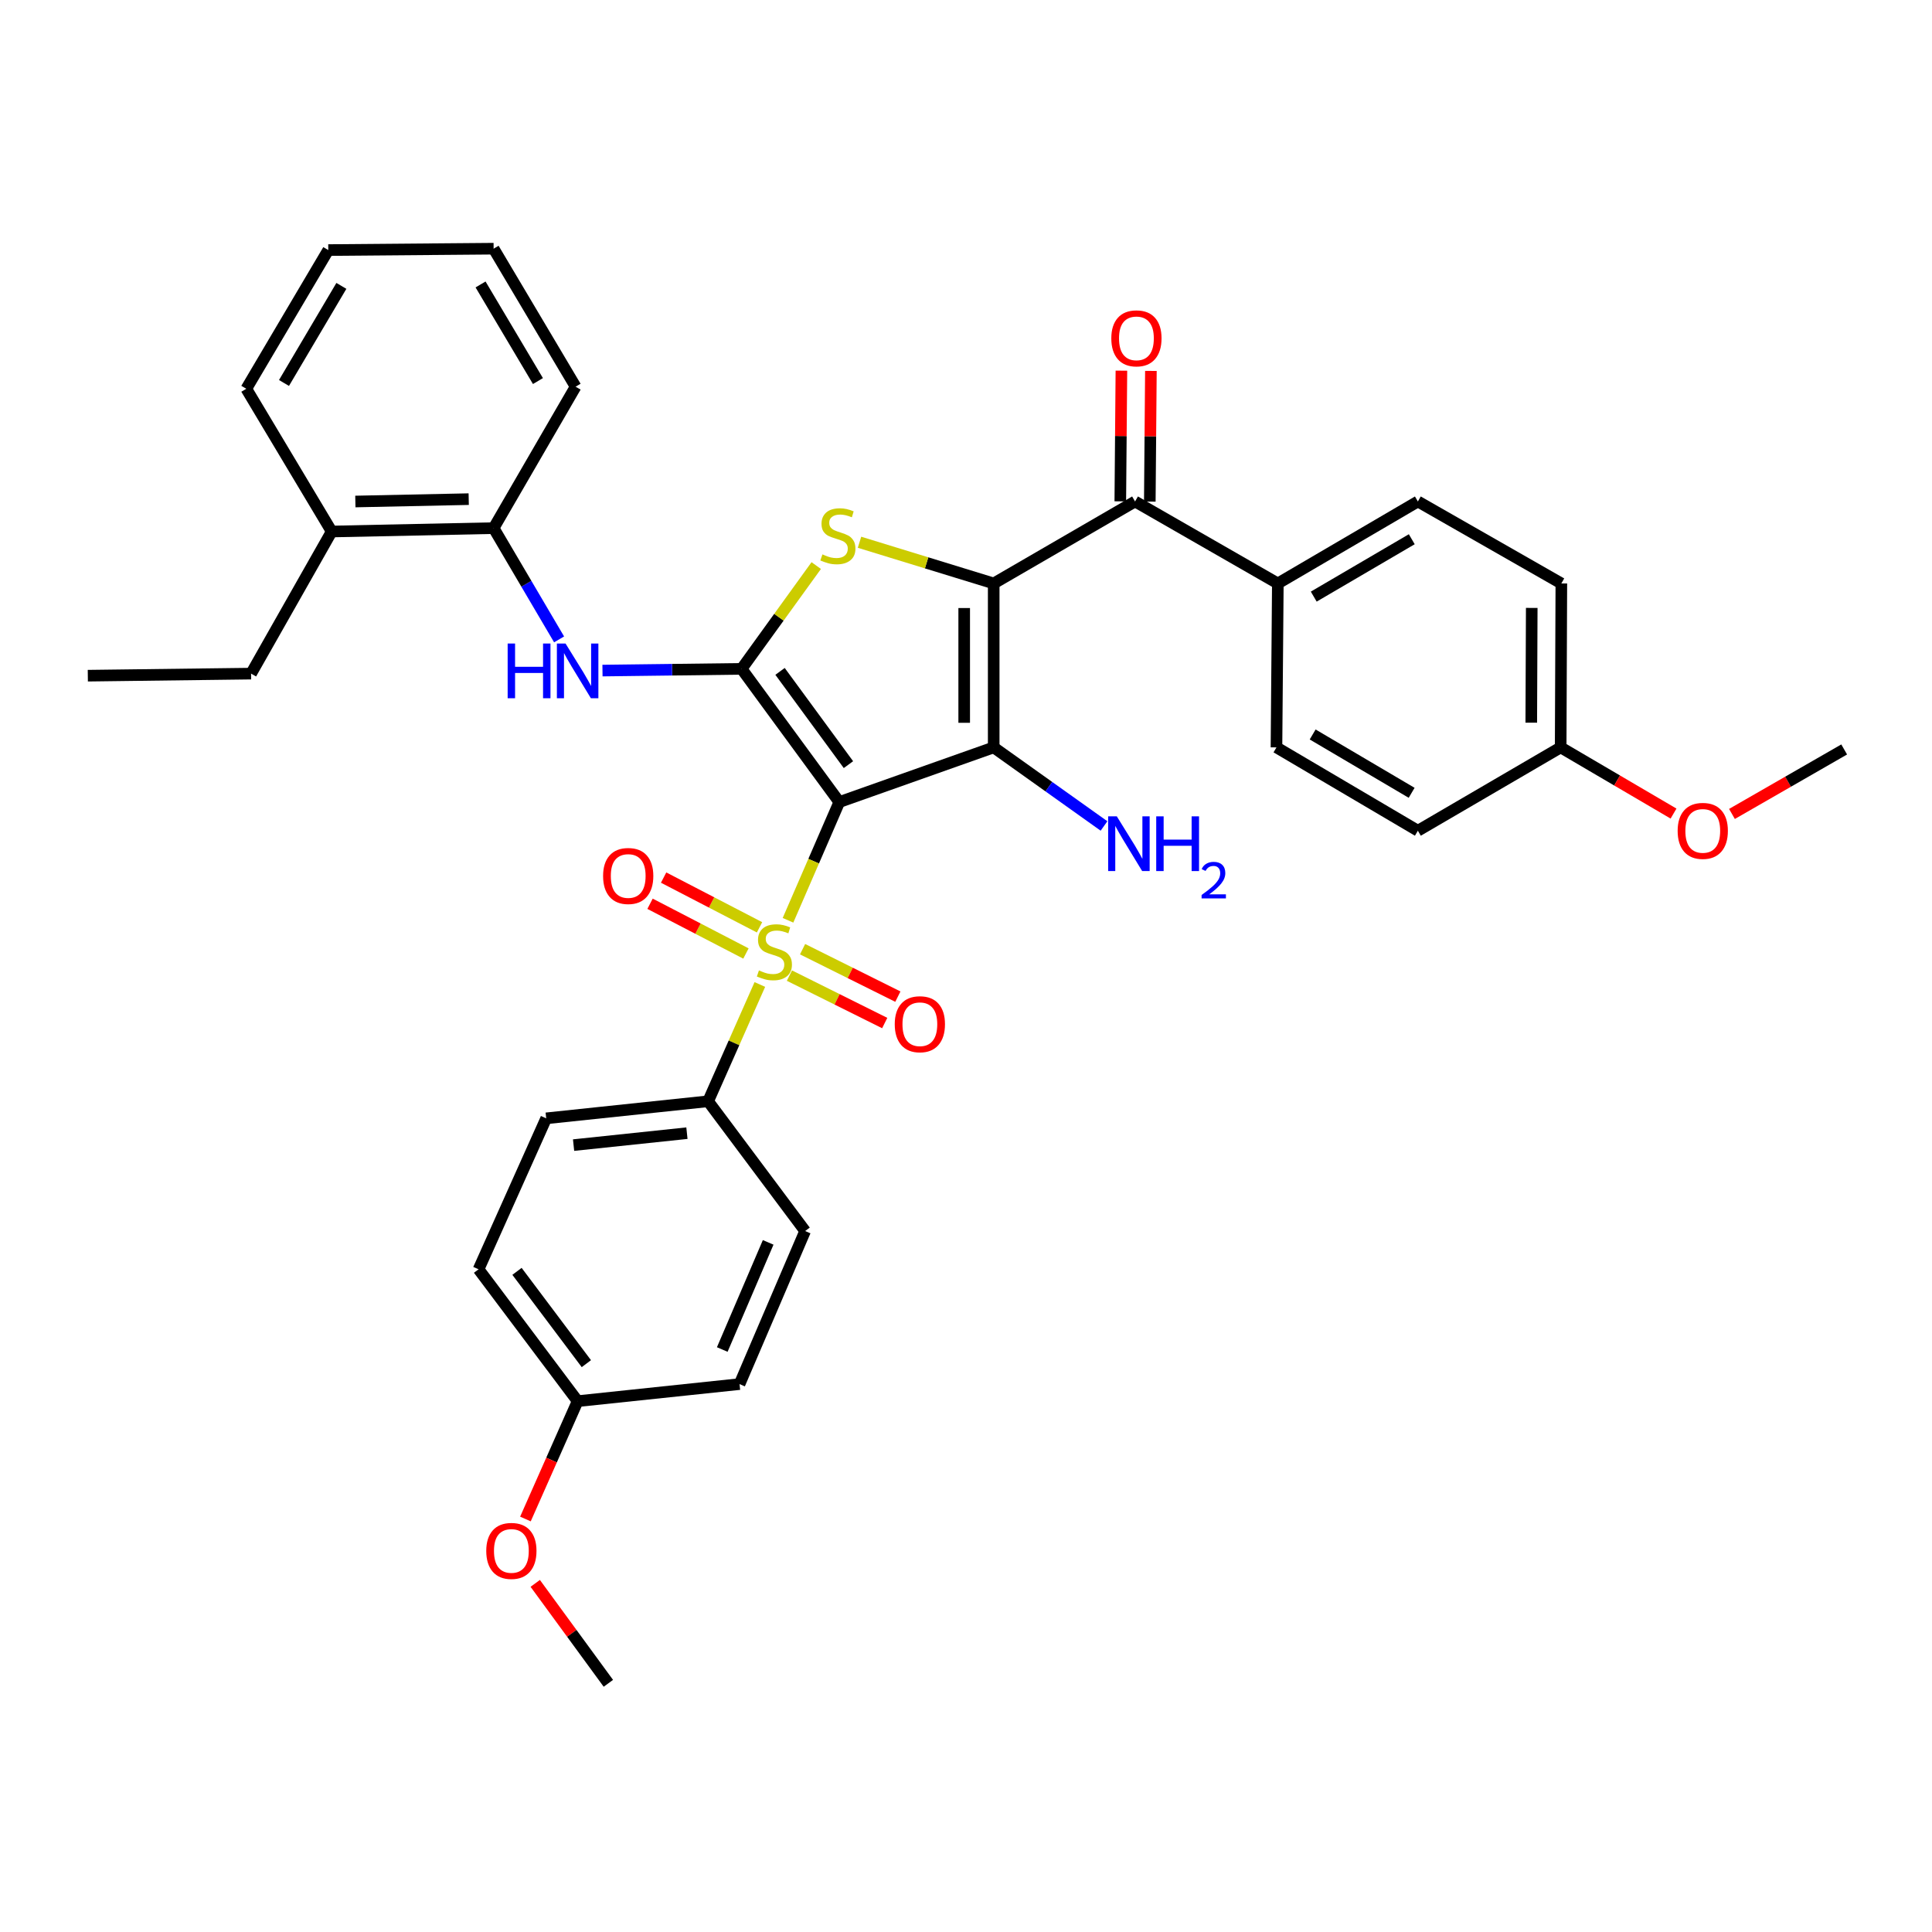 <?xml version='1.0' encoding='iso-8859-1'?>
<svg version='1.1' baseProfile='full'
              xmlns='http://www.w3.org/2000/svg'
                      xmlns:rdkit='http://www.rdkit.org/xml'
                      xmlns:xlink='http://www.w3.org/1999/xlink'
                  xml:space='preserve'
width='1000px' height='1000px' viewBox='0 0 1000 1000'>
<!-- END OF HEADER -->
<rect style='opacity:1.0;fill:#FFFFFF;stroke:none' width='1000' height='1000' x='0' y='0'> </rect>
<path class='bond-1' d='M 434.419,415.146 L 514.336,386.847' style='fill:none;fill-rule:evenodd;stroke:#000000;stroke-width:6px;stroke-linecap:butt;stroke-linejoin:miter;stroke-opacity:1' />
<path class='bond-2' d='M 434.419,415.146 L 421.144,445.743' style='fill:none;fill-rule:evenodd;stroke:#000000;stroke-width:6px;stroke-linecap:butt;stroke-linejoin:miter;stroke-opacity:1' />
<path class='bond-2' d='M 421.144,445.743 L 407.869,476.339' style='fill:none;fill-rule:evenodd;stroke:#CCCC00;stroke-width:6px;stroke-linecap:butt;stroke-linejoin:miter;stroke-opacity:1' />
<path class='bond-3' d='M 434.419,415.146 L 383.853,346.197' style='fill:none;fill-rule:evenodd;stroke:#000000;stroke-width:6px;stroke-linecap:butt;stroke-linejoin:miter;stroke-opacity:1' />
<path class='bond-3' d='M 439.147,395.774 L 403.75,347.51' style='fill:none;fill-rule:evenodd;stroke:#000000;stroke-width:6px;stroke-linecap:butt;stroke-linejoin:miter;stroke-opacity:1' />
<path class='bond-0' d='M 514.336,301.993 L 514.336,386.847' style='fill:none;fill-rule:evenodd;stroke:#000000;stroke-width:6px;stroke-linecap:butt;stroke-linejoin:miter;stroke-opacity:1' />
<path class='bond-0' d='M 499.067,314.721 L 499.067,374.119' style='fill:none;fill-rule:evenodd;stroke:#000000;stroke-width:6px;stroke-linecap:butt;stroke-linejoin:miter;stroke-opacity:1' />
<path class='bond-5' d='M 514.336,301.993 L 587.501,259.562' style='fill:none;fill-rule:evenodd;stroke:#000000;stroke-width:6px;stroke-linecap:butt;stroke-linejoin:miter;stroke-opacity:1' />
<path class='bond-35' d='M 514.336,301.993 L 479.607,291.33' style='fill:none;fill-rule:evenodd;stroke:#000000;stroke-width:6px;stroke-linecap:butt;stroke-linejoin:miter;stroke-opacity:1' />
<path class='bond-35' d='M 479.607,291.33 L 444.879,280.667' style='fill:none;fill-rule:evenodd;stroke:#CCCC00;stroke-width:6px;stroke-linecap:butt;stroke-linejoin:miter;stroke-opacity:1' />
<path class='bond-12' d='M 514.336,386.847 L 542.884,407.184' style='fill:none;fill-rule:evenodd;stroke:#000000;stroke-width:6px;stroke-linecap:butt;stroke-linejoin:miter;stroke-opacity:1' />
<path class='bond-12' d='M 542.884,407.184 L 571.431,427.52' style='fill:none;fill-rule:evenodd;stroke:#0000FF;stroke-width:6px;stroke-linecap:butt;stroke-linejoin:miter;stroke-opacity:1' />
<path class='bond-7' d='M 393.298,509.567 L 379.91,539.792' style='fill:none;fill-rule:evenodd;stroke:#CCCC00;stroke-width:6px;stroke-linecap:butt;stroke-linejoin:miter;stroke-opacity:1' />
<path class='bond-7' d='M 379.91,539.792 L 366.522,570.018' style='fill:none;fill-rule:evenodd;stroke:#000000;stroke-width:6px;stroke-linecap:butt;stroke-linejoin:miter;stroke-opacity:1' />
<path class='bond-8' d='M 393.131,479.978 L 368.31,467.105' style='fill:none;fill-rule:evenodd;stroke:#CCCC00;stroke-width:6px;stroke-linecap:butt;stroke-linejoin:miter;stroke-opacity:1' />
<path class='bond-8' d='M 368.31,467.105 L 343.49,454.233' style='fill:none;fill-rule:evenodd;stroke:#FF0000;stroke-width:6px;stroke-linecap:butt;stroke-linejoin:miter;stroke-opacity:1' />
<path class='bond-8' d='M 386.101,493.532 L 361.281,480.66' style='fill:none;fill-rule:evenodd;stroke:#CCCC00;stroke-width:6px;stroke-linecap:butt;stroke-linejoin:miter;stroke-opacity:1' />
<path class='bond-8' d='M 361.281,480.66 L 336.46,467.788' style='fill:none;fill-rule:evenodd;stroke:#FF0000;stroke-width:6px;stroke-linecap:butt;stroke-linejoin:miter;stroke-opacity:1' />
<path class='bond-9' d='M 408.607,504.971 L 433.267,517.248' style='fill:none;fill-rule:evenodd;stroke:#CCCC00;stroke-width:6px;stroke-linecap:butt;stroke-linejoin:miter;stroke-opacity:1' />
<path class='bond-9' d='M 433.267,517.248 L 457.928,529.526' style='fill:none;fill-rule:evenodd;stroke:#FF0000;stroke-width:6px;stroke-linecap:butt;stroke-linejoin:miter;stroke-opacity:1' />
<path class='bond-9' d='M 415.412,491.302 L 440.073,503.579' style='fill:none;fill-rule:evenodd;stroke:#CCCC00;stroke-width:6px;stroke-linecap:butt;stroke-linejoin:miter;stroke-opacity:1' />
<path class='bond-9' d='M 440.073,503.579 L 464.733,515.857' style='fill:none;fill-rule:evenodd;stroke:#FF0000;stroke-width:6px;stroke-linecap:butt;stroke-linejoin:miter;stroke-opacity:1' />
<path class='bond-4' d='M 383.853,346.197 L 403.168,319.469' style='fill:none;fill-rule:evenodd;stroke:#000000;stroke-width:6px;stroke-linecap:butt;stroke-linejoin:miter;stroke-opacity:1' />
<path class='bond-4' d='M 403.168,319.469 L 422.482,292.741' style='fill:none;fill-rule:evenodd;stroke:#CCCC00;stroke-width:6px;stroke-linecap:butt;stroke-linejoin:miter;stroke-opacity:1' />
<path class='bond-6' d='M 383.853,346.197 L 347.848,346.644' style='fill:none;fill-rule:evenodd;stroke:#000000;stroke-width:6px;stroke-linecap:butt;stroke-linejoin:miter;stroke-opacity:1' />
<path class='bond-6' d='M 347.848,346.644 L 311.844,347.09' style='fill:none;fill-rule:evenodd;stroke:#0000FF;stroke-width:6px;stroke-linecap:butt;stroke-linejoin:miter;stroke-opacity:1' />
<path class='bond-11' d='M 587.501,259.562 L 661.403,301.993' style='fill:none;fill-rule:evenodd;stroke:#000000;stroke-width:6px;stroke-linecap:butt;stroke-linejoin:miter;stroke-opacity:1' />
<path class='bond-13' d='M 595.135,259.626 L 595.42,225.805' style='fill:none;fill-rule:evenodd;stroke:#000000;stroke-width:6px;stroke-linecap:butt;stroke-linejoin:miter;stroke-opacity:1' />
<path class='bond-13' d='M 595.42,225.805 L 595.705,191.984' style='fill:none;fill-rule:evenodd;stroke:#FF0000;stroke-width:6px;stroke-linecap:butt;stroke-linejoin:miter;stroke-opacity:1' />
<path class='bond-13' d='M 579.866,259.498 L 580.152,225.677' style='fill:none;fill-rule:evenodd;stroke:#000000;stroke-width:6px;stroke-linecap:butt;stroke-linejoin:miter;stroke-opacity:1' />
<path class='bond-13' d='M 580.152,225.677 L 580.437,191.856' style='fill:none;fill-rule:evenodd;stroke:#FF0000;stroke-width:6px;stroke-linecap:butt;stroke-linejoin:miter;stroke-opacity:1' />
<path class='bond-10' d='M 289.388,330.946 L 272.443,302.15' style='fill:none;fill-rule:evenodd;stroke:#0000FF;stroke-width:6px;stroke-linecap:butt;stroke-linejoin:miter;stroke-opacity:1' />
<path class='bond-10' d='M 272.443,302.15 L 255.499,273.355' style='fill:none;fill-rule:evenodd;stroke:#000000;stroke-width:6px;stroke-linecap:butt;stroke-linejoin:miter;stroke-opacity:1' />
<path class='bond-15' d='M 366.522,570.018 L 282.712,578.848' style='fill:none;fill-rule:evenodd;stroke:#000000;stroke-width:6px;stroke-linecap:butt;stroke-linejoin:miter;stroke-opacity:1' />
<path class='bond-15' d='M 355.551,586.527 L 296.883,592.709' style='fill:none;fill-rule:evenodd;stroke:#000000;stroke-width:6px;stroke-linecap:butt;stroke-linejoin:miter;stroke-opacity:1' />
<path class='bond-16' d='M 366.522,570.018 L 416.732,637.185' style='fill:none;fill-rule:evenodd;stroke:#000000;stroke-width:6px;stroke-linecap:butt;stroke-linejoin:miter;stroke-opacity:1' />
<path class='bond-14' d='M 255.499,273.355 L 171.679,275.111' style='fill:none;fill-rule:evenodd;stroke:#000000;stroke-width:6px;stroke-linecap:butt;stroke-linejoin:miter;stroke-opacity:1' />
<path class='bond-14' d='M 242.606,258.353 L 183.933,259.582' style='fill:none;fill-rule:evenodd;stroke:#000000;stroke-width:6px;stroke-linecap:butt;stroke-linejoin:miter;stroke-opacity:1' />
<path class='bond-27' d='M 255.499,273.355 L 297.93,200.156' style='fill:none;fill-rule:evenodd;stroke:#000000;stroke-width:6px;stroke-linecap:butt;stroke-linejoin:miter;stroke-opacity:1' />
<path class='bond-17' d='M 661.403,301.993 L 733.889,259.562' style='fill:none;fill-rule:evenodd;stroke:#000000;stroke-width:6px;stroke-linecap:butt;stroke-linejoin:miter;stroke-opacity:1' />
<path class='bond-17' d='M 679.99,308.806 L 730.73,279.104' style='fill:none;fill-rule:evenodd;stroke:#000000;stroke-width:6px;stroke-linecap:butt;stroke-linejoin:miter;stroke-opacity:1' />
<path class='bond-18' d='M 661.403,301.993 L 660.699,386.847' style='fill:none;fill-rule:evenodd;stroke:#000000;stroke-width:6px;stroke-linecap:butt;stroke-linejoin:miter;stroke-opacity:1' />
<path class='bond-28' d='M 171.679,275.111 L 129.961,348.666' style='fill:none;fill-rule:evenodd;stroke:#000000;stroke-width:6px;stroke-linecap:butt;stroke-linejoin:miter;stroke-opacity:1' />
<path class='bond-29' d='M 171.679,275.111 L 127.484,201.225' style='fill:none;fill-rule:evenodd;stroke:#000000;stroke-width:6px;stroke-linecap:butt;stroke-linejoin:miter;stroke-opacity:1' />
<path class='bond-23' d='M 282.712,578.848 L 247.703,656.984' style='fill:none;fill-rule:evenodd;stroke:#000000;stroke-width:6px;stroke-linecap:butt;stroke-linejoin:miter;stroke-opacity:1' />
<path class='bond-21' d='M 416.732,637.185 L 382.784,716.406' style='fill:none;fill-rule:evenodd;stroke:#000000;stroke-width:6px;stroke-linecap:butt;stroke-linejoin:miter;stroke-opacity:1' />
<path class='bond-21' d='M 397.605,643.054 L 373.841,698.509' style='fill:none;fill-rule:evenodd;stroke:#000000;stroke-width:6px;stroke-linecap:butt;stroke-linejoin:miter;stroke-opacity:1' />
<path class='bond-22' d='M 733.889,259.562 L 808.148,301.993' style='fill:none;fill-rule:evenodd;stroke:#000000;stroke-width:6px;stroke-linecap:butt;stroke-linejoin:miter;stroke-opacity:1' />
<path class='bond-24' d='M 660.699,386.847 L 733.889,429.982' style='fill:none;fill-rule:evenodd;stroke:#000000;stroke-width:6px;stroke-linecap:butt;stroke-linejoin:miter;stroke-opacity:1' />
<path class='bond-24' d='M 679.431,380.163 L 730.664,410.358' style='fill:none;fill-rule:evenodd;stroke:#000000;stroke-width:6px;stroke-linecap:butt;stroke-linejoin:miter;stroke-opacity:1' />
<path class='bond-19' d='M 298.982,725.237 L 382.784,716.406' style='fill:none;fill-rule:evenodd;stroke:#000000;stroke-width:6px;stroke-linecap:butt;stroke-linejoin:miter;stroke-opacity:1' />
<path class='bond-25' d='M 298.982,725.237 L 285.474,755.734' style='fill:none;fill-rule:evenodd;stroke:#000000;stroke-width:6px;stroke-linecap:butt;stroke-linejoin:miter;stroke-opacity:1' />
<path class='bond-25' d='M 285.474,755.734 L 271.966,786.231' style='fill:none;fill-rule:evenodd;stroke:#FF0000;stroke-width:6px;stroke-linecap:butt;stroke-linejoin:miter;stroke-opacity:1' />
<path class='bond-36' d='M 298.982,725.237 L 247.703,656.984' style='fill:none;fill-rule:evenodd;stroke:#000000;stroke-width:6px;stroke-linecap:butt;stroke-linejoin:miter;stroke-opacity:1' />
<path class='bond-36' d='M 303.498,705.827 L 267.602,658.05' style='fill:none;fill-rule:evenodd;stroke:#000000;stroke-width:6px;stroke-linecap:butt;stroke-linejoin:miter;stroke-opacity:1' />
<path class='bond-20' d='M 807.8,386.847 L 733.889,429.982' style='fill:none;fill-rule:evenodd;stroke:#000000;stroke-width:6px;stroke-linecap:butt;stroke-linejoin:miter;stroke-opacity:1' />
<path class='bond-26' d='M 807.8,386.847 L 837.008,403.977' style='fill:none;fill-rule:evenodd;stroke:#000000;stroke-width:6px;stroke-linecap:butt;stroke-linejoin:miter;stroke-opacity:1' />
<path class='bond-26' d='M 837.008,403.977 L 866.215,421.108' style='fill:none;fill-rule:evenodd;stroke:#FF0000;stroke-width:6px;stroke-linecap:butt;stroke-linejoin:miter;stroke-opacity:1' />
<path class='bond-38' d='M 807.8,386.847 L 808.148,301.993' style='fill:none;fill-rule:evenodd;stroke:#000000;stroke-width:6px;stroke-linecap:butt;stroke-linejoin:miter;stroke-opacity:1' />
<path class='bond-38' d='M 792.584,374.056 L 792.827,314.659' style='fill:none;fill-rule:evenodd;stroke:#000000;stroke-width:6px;stroke-linecap:butt;stroke-linejoin:miter;stroke-opacity:1' />
<path class='bond-30' d='M 277.041,819.554 L 295.964,845.416' style='fill:none;fill-rule:evenodd;stroke:#FF0000;stroke-width:6px;stroke-linecap:butt;stroke-linejoin:miter;stroke-opacity:1' />
<path class='bond-30' d='M 295.964,845.416 L 314.887,871.278' style='fill:none;fill-rule:evenodd;stroke:#000000;stroke-width:6px;stroke-linecap:butt;stroke-linejoin:miter;stroke-opacity:1' />
<path class='bond-31' d='M 896.458,421.299 L 925.501,404.607' style='fill:none;fill-rule:evenodd;stroke:#FF0000;stroke-width:6px;stroke-linecap:butt;stroke-linejoin:miter;stroke-opacity:1' />
<path class='bond-31' d='M 925.501,404.607 L 954.545,387.916' style='fill:none;fill-rule:evenodd;stroke:#000000;stroke-width:6px;stroke-linecap:butt;stroke-linejoin:miter;stroke-opacity:1' />
<path class='bond-33' d='M 297.93,200.156 L 255.499,128.722' style='fill:none;fill-rule:evenodd;stroke:#000000;stroke-width:6px;stroke-linecap:butt;stroke-linejoin:miter;stroke-opacity:1' />
<path class='bond-33' d='M 278.437,197.239 L 248.735,147.235' style='fill:none;fill-rule:evenodd;stroke:#000000;stroke-width:6px;stroke-linecap:butt;stroke-linejoin:miter;stroke-opacity:1' />
<path class='bond-32' d='M 129.961,348.666 L 45.455,349.735' style='fill:none;fill-rule:evenodd;stroke:#000000;stroke-width:6px;stroke-linecap:butt;stroke-linejoin:miter;stroke-opacity:1' />
<path class='bond-37' d='M 127.484,201.225 L 169.915,129.435' style='fill:none;fill-rule:evenodd;stroke:#000000;stroke-width:6px;stroke-linecap:butt;stroke-linejoin:miter;stroke-opacity:1' />
<path class='bond-37' d='M 146.993,198.226 L 176.695,147.973' style='fill:none;fill-rule:evenodd;stroke:#000000;stroke-width:6px;stroke-linecap:butt;stroke-linejoin:miter;stroke-opacity:1' />
<path class='bond-34' d='M 255.499,128.722 L 169.915,129.435' style='fill:none;fill-rule:evenodd;stroke:#000000;stroke-width:6px;stroke-linecap:butt;stroke-linejoin:miter;stroke-opacity:1' />
<path  class='atom-3' d='M 392.827 502.289
Q 393.147 502.409, 394.467 502.969
Q 395.787 503.529, 397.227 503.889
Q 398.707 504.209, 400.147 504.209
Q 402.827 504.209, 404.387 502.929
Q 405.947 501.609, 405.947 499.329
Q 405.947 497.769, 405.147 496.809
Q 404.387 495.849, 403.187 495.329
Q 401.987 494.809, 399.987 494.209
Q 397.467 493.449, 395.947 492.729
Q 394.467 492.009, 393.387 490.489
Q 392.347 488.969, 392.347 486.409
Q 392.347 482.849, 394.747 480.649
Q 397.187 478.449, 401.987 478.449
Q 405.267 478.449, 408.987 480.009
L 408.067 483.089
Q 404.667 481.689, 402.107 481.689
Q 399.347 481.689, 397.827 482.849
Q 396.307 483.969, 396.347 485.929
Q 396.347 487.449, 397.107 488.369
Q 397.907 489.289, 399.027 489.809
Q 400.187 490.329, 402.107 490.929
Q 404.667 491.729, 406.187 492.529
Q 407.707 493.329, 408.787 494.969
Q 409.907 496.569, 409.907 499.329
Q 409.907 503.249, 407.267 505.369
Q 404.667 507.449, 400.307 507.449
Q 397.787 507.449, 395.867 506.889
Q 393.987 506.369, 391.747 505.449
L 392.827 502.289
' fill='#CCCC00'/>
<path  class='atom-5' d='M 425.69 286.952
Q 426.01 287.072, 427.33 287.632
Q 428.65 288.192, 430.09 288.552
Q 431.57 288.872, 433.01 288.872
Q 435.69 288.872, 437.25 287.592
Q 438.81 286.272, 438.81 283.992
Q 438.81 282.432, 438.01 281.472
Q 437.25 280.512, 436.05 279.992
Q 434.85 279.472, 432.85 278.872
Q 430.33 278.112, 428.81 277.392
Q 427.33 276.672, 426.25 275.152
Q 425.21 273.632, 425.21 271.072
Q 425.21 267.512, 427.61 265.312
Q 430.05 263.112, 434.85 263.112
Q 438.13 263.112, 441.85 264.672
L 440.93 267.752
Q 437.53 266.352, 434.97 266.352
Q 432.21 266.352, 430.69 267.512
Q 429.17 268.632, 429.21 270.592
Q 429.21 272.112, 429.97 273.032
Q 430.77 273.952, 431.89 274.472
Q 433.05 274.992, 434.97 275.592
Q 437.53 276.392, 439.05 277.192
Q 440.57 277.992, 441.65 279.632
Q 442.77 281.232, 442.77 283.992
Q 442.77 287.912, 440.13 290.032
Q 437.53 292.112, 433.17 292.112
Q 430.65 292.112, 428.73 291.552
Q 426.85 291.032, 424.61 290.112
L 425.69 286.952
' fill='#CCCC00'/>
<path  class='atom-7' d='M 262.762 333.089
L 266.602 333.089
L 266.602 345.129
L 281.082 345.129
L 281.082 333.089
L 284.922 333.089
L 284.922 361.409
L 281.082 361.409
L 281.082 348.329
L 266.602 348.329
L 266.602 361.409
L 262.762 361.409
L 262.762 333.089
' fill='#0000FF'/>
<path  class='atom-7' d='M 292.722 333.089
L 302.002 348.089
Q 302.922 349.569, 304.402 352.249
Q 305.882 354.929, 305.962 355.089
L 305.962 333.089
L 309.722 333.089
L 309.722 361.409
L 305.842 361.409
L 295.882 345.009
Q 294.722 343.089, 293.482 340.889
Q 292.282 338.689, 291.922 338.009
L 291.922 361.409
L 288.242 361.409
L 288.242 333.089
L 292.722 333.089
' fill='#0000FF'/>
<path  class='atom-9' d='M 312.16 453.407
Q 312.16 446.607, 315.52 442.807
Q 318.88 439.007, 325.16 439.007
Q 331.44 439.007, 334.8 442.807
Q 338.16 446.607, 338.16 453.407
Q 338.16 460.287, 334.76 464.207
Q 331.36 468.087, 325.16 468.087
Q 318.92 468.087, 315.52 464.207
Q 312.16 460.327, 312.16 453.407
M 325.16 464.887
Q 329.48 464.887, 331.8 462.007
Q 334.16 459.087, 334.16 453.407
Q 334.16 447.847, 331.8 445.047
Q 329.48 442.207, 325.16 442.207
Q 320.84 442.207, 318.48 445.007
Q 316.16 447.807, 316.16 453.407
Q 316.16 459.127, 318.48 462.007
Q 320.84 464.887, 325.16 464.887
' fill='#FF0000'/>
<path  class='atom-10' d='M 463.121 530.135
Q 463.121 523.335, 466.481 519.535
Q 469.841 515.735, 476.121 515.735
Q 482.401 515.735, 485.761 519.535
Q 489.121 523.335, 489.121 530.135
Q 489.121 537.015, 485.721 540.935
Q 482.321 544.815, 476.121 544.815
Q 469.881 544.815, 466.481 540.935
Q 463.121 537.055, 463.121 530.135
M 476.121 541.615
Q 480.441 541.615, 482.761 538.735
Q 485.121 535.815, 485.121 530.135
Q 485.121 524.575, 482.761 521.775
Q 480.441 518.935, 476.121 518.935
Q 471.801 518.935, 469.441 521.735
Q 467.121 524.535, 467.121 530.135
Q 467.121 535.855, 469.441 538.735
Q 471.801 541.615, 476.121 541.615
' fill='#FF0000'/>
<path  class='atom-13' d='M 578.06 422.541
L 587.34 437.541
Q 588.26 439.021, 589.74 441.701
Q 591.22 444.381, 591.3 444.541
L 591.3 422.541
L 595.06 422.541
L 595.06 450.861
L 591.18 450.861
L 581.22 434.461
Q 580.06 432.541, 578.82 430.341
Q 577.62 428.141, 577.26 427.461
L 577.26 450.861
L 573.58 450.861
L 573.58 422.541
L 578.06 422.541
' fill='#0000FF'/>
<path  class='atom-13' d='M 598.46 422.541
L 602.3 422.541
L 602.3 434.581
L 616.78 434.581
L 616.78 422.541
L 620.62 422.541
L 620.62 450.861
L 616.78 450.861
L 616.78 437.781
L 602.3 437.781
L 602.3 450.861
L 598.46 450.861
L 598.46 422.541
' fill='#0000FF'/>
<path  class='atom-13' d='M 621.992 449.867
Q 622.679 448.099, 624.316 447.122
Q 625.952 446.119, 628.223 446.119
Q 631.048 446.119, 632.632 447.65
Q 634.216 449.181, 634.216 451.9
Q 634.216 454.672, 632.156 457.259
Q 630.124 459.847, 625.9 462.909
L 634.532 462.909
L 634.532 465.021
L 621.94 465.021
L 621.94 463.252
Q 625.424 460.771, 627.484 458.923
Q 629.569 457.075, 630.572 455.411
Q 631.576 453.748, 631.576 452.032
Q 631.576 450.237, 630.678 449.234
Q 629.78 448.231, 628.223 448.231
Q 626.718 448.231, 625.715 448.838
Q 624.712 449.445, 623.999 450.791
L 621.992 449.867
' fill='#0000FF'/>
<path  class='atom-14' d='M 575.213 175.127
Q 575.213 168.327, 578.573 164.527
Q 581.933 160.727, 588.213 160.727
Q 594.493 160.727, 597.853 164.527
Q 601.213 168.327, 601.213 175.127
Q 601.213 182.007, 597.813 185.927
Q 594.413 189.807, 588.213 189.807
Q 581.973 189.807, 578.573 185.927
Q 575.213 182.047, 575.213 175.127
M 588.213 186.607
Q 592.533 186.607, 594.853 183.727
Q 597.213 180.807, 597.213 175.127
Q 597.213 169.567, 594.853 166.767
Q 592.533 163.927, 588.213 163.927
Q 583.893 163.927, 581.533 166.727
Q 579.213 169.527, 579.213 175.127
Q 579.213 180.847, 581.533 183.727
Q 583.893 186.607, 588.213 186.607
' fill='#FF0000'/>
<path  class='atom-26' d='M 251.686 802.748
Q 251.686 795.948, 255.046 792.148
Q 258.406 788.348, 264.686 788.348
Q 270.966 788.348, 274.326 792.148
Q 277.686 795.948, 277.686 802.748
Q 277.686 809.628, 274.286 813.548
Q 270.886 817.428, 264.686 817.428
Q 258.446 817.428, 255.046 813.548
Q 251.686 809.668, 251.686 802.748
M 264.686 814.228
Q 269.006 814.228, 271.326 811.348
Q 273.686 808.428, 273.686 802.748
Q 273.686 797.188, 271.326 794.388
Q 269.006 791.548, 264.686 791.548
Q 260.366 791.548, 258.006 794.348
Q 255.686 797.148, 255.686 802.748
Q 255.686 808.468, 258.006 811.348
Q 260.366 814.228, 264.686 814.228
' fill='#FF0000'/>
<path  class='atom-27' d='M 868.347 430.062
Q 868.347 423.262, 871.707 419.462
Q 875.067 415.662, 881.347 415.662
Q 887.627 415.662, 890.987 419.462
Q 894.347 423.262, 894.347 430.062
Q 894.347 436.942, 890.947 440.862
Q 887.547 444.742, 881.347 444.742
Q 875.107 444.742, 871.707 440.862
Q 868.347 436.982, 868.347 430.062
M 881.347 441.542
Q 885.667 441.542, 887.987 438.662
Q 890.347 435.742, 890.347 430.062
Q 890.347 424.502, 887.987 421.702
Q 885.667 418.862, 881.347 418.862
Q 877.027 418.862, 874.667 421.662
Q 872.347 424.462, 872.347 430.062
Q 872.347 435.782, 874.667 438.662
Q 877.027 441.542, 881.347 441.542
' fill='#FF0000'/>
</svg>

